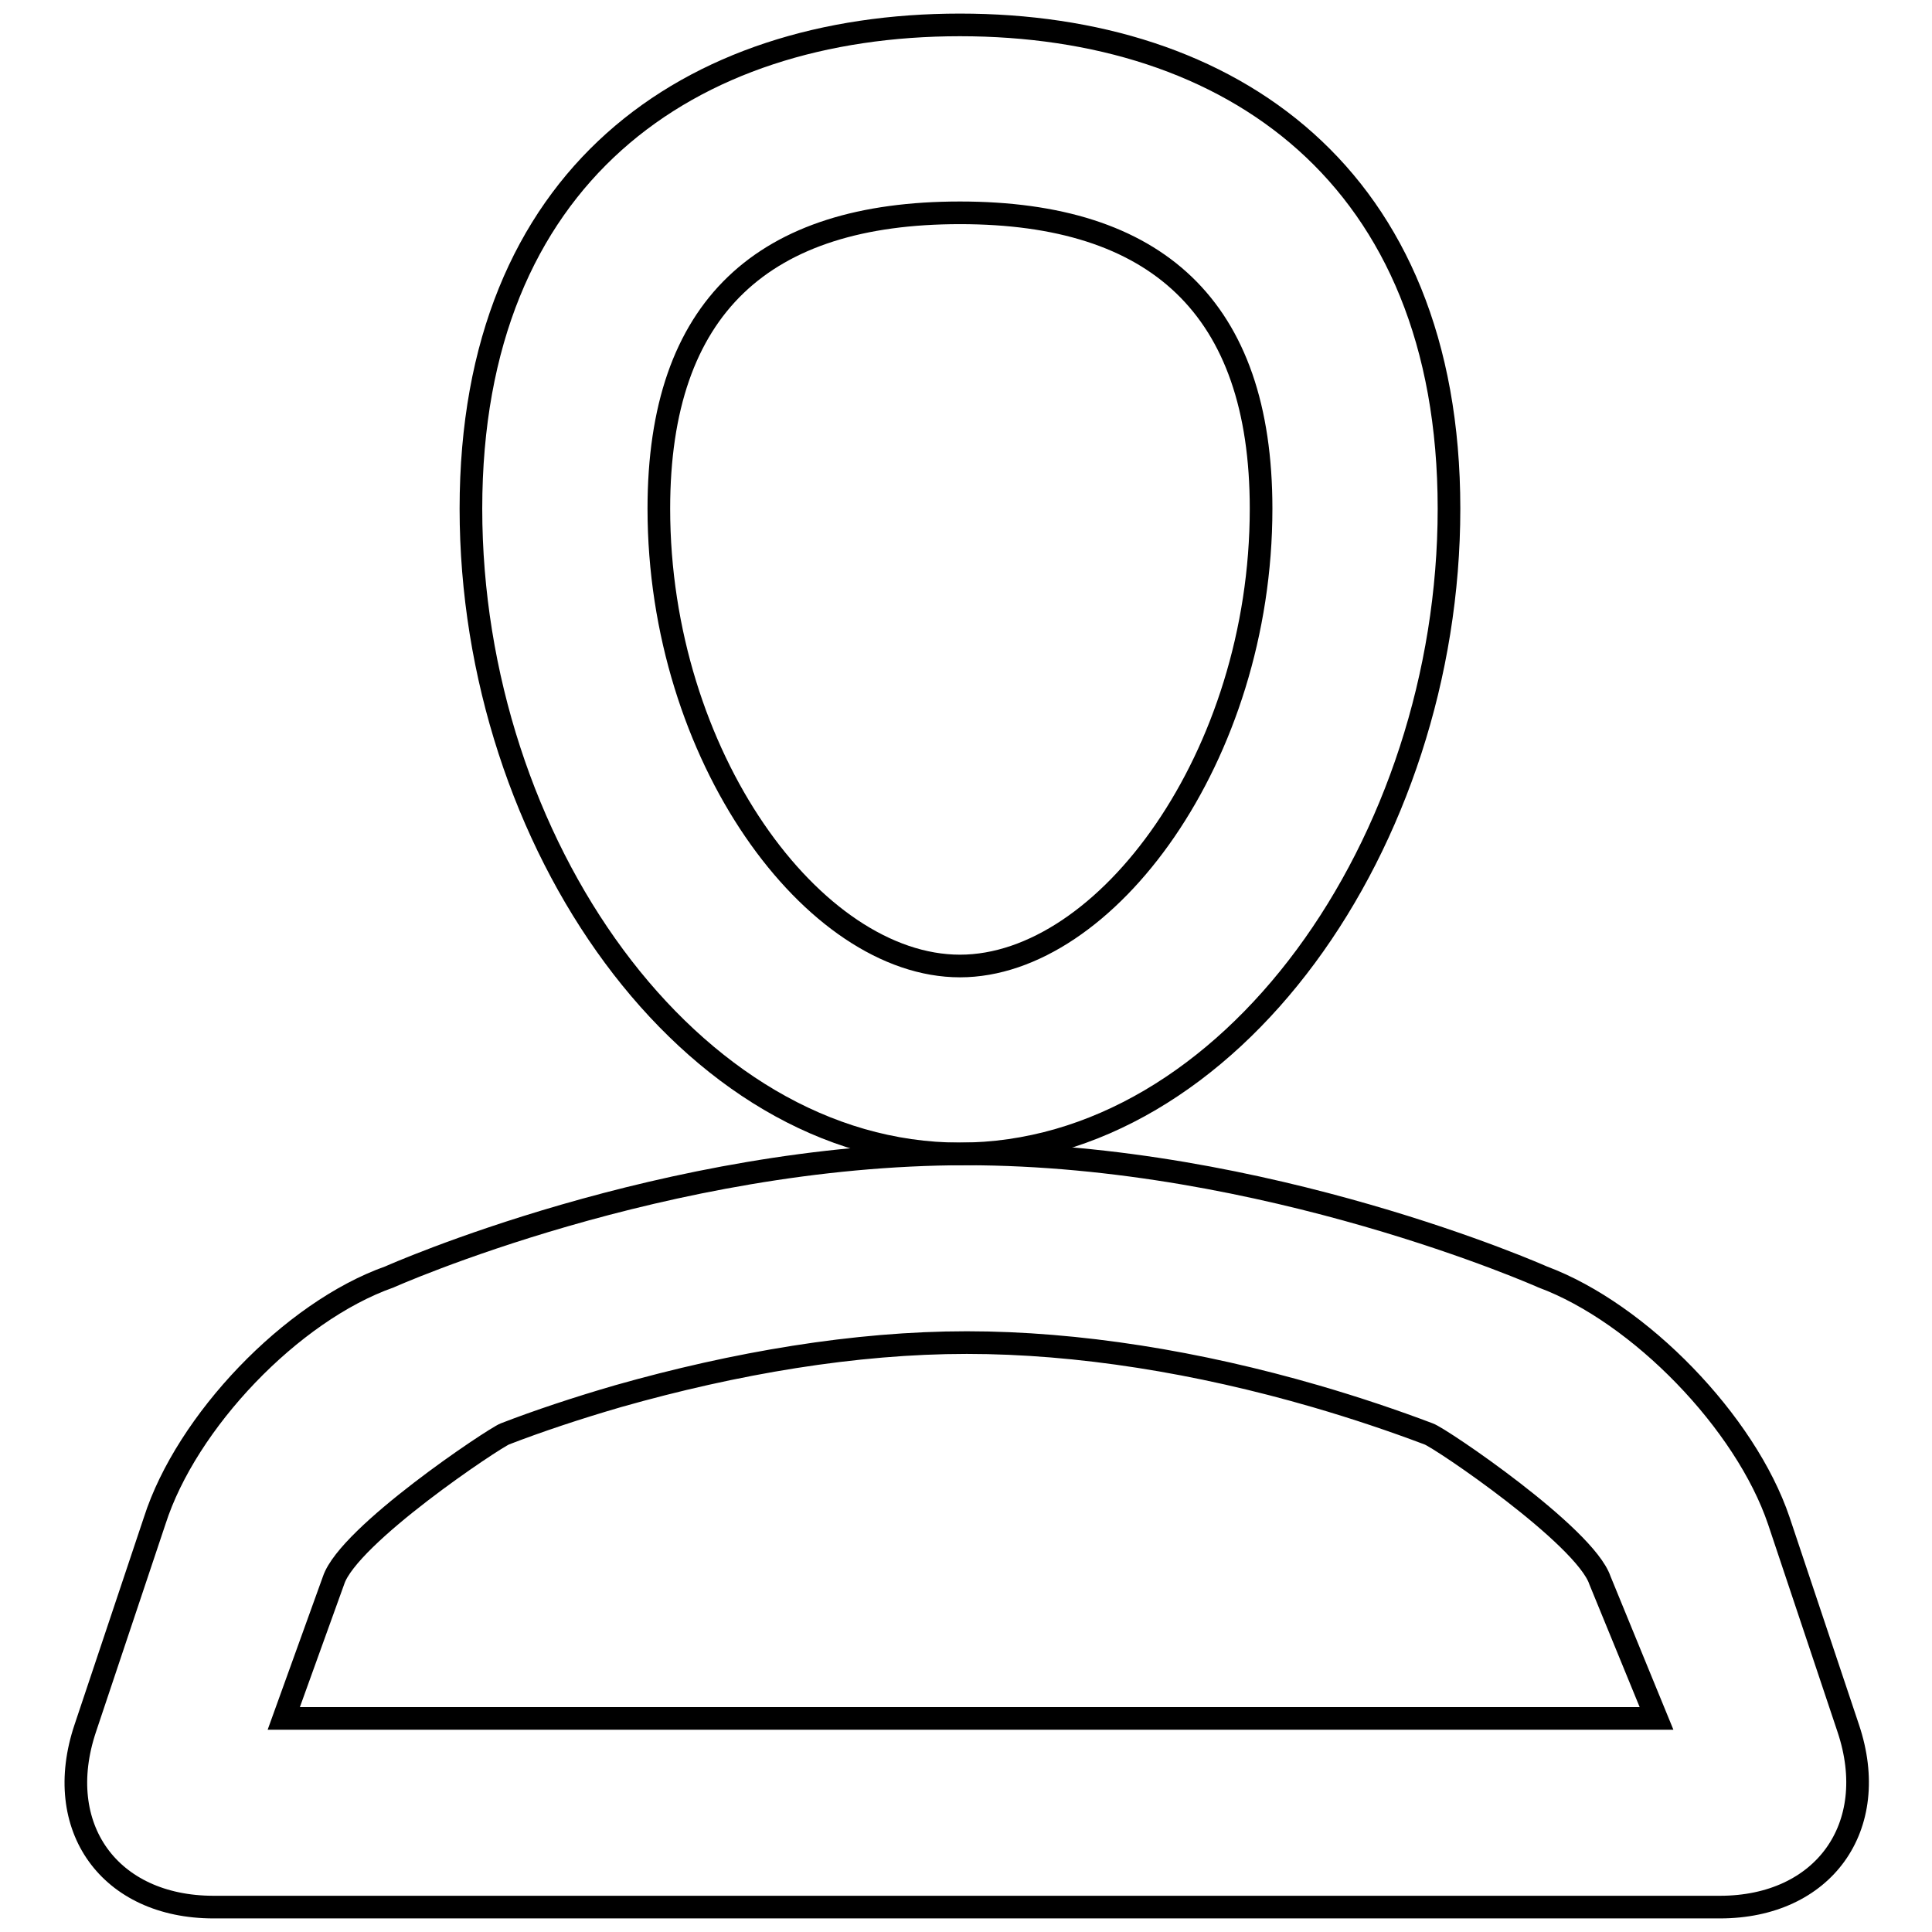 <?xml version="1.0" encoding="utf-8"?>
<!-- Svg Vector Icons : http://www.onlinewebfonts.com/icon -->
<!DOCTYPE svg PUBLIC "-//W3C//DTD SVG 1.1//EN" "http://www.w3.org/Graphics/SVG/1.1/DTD/svg11.dtd">
<svg version="1.1" xmlns="http://www.w3.org/2000/svg" xmlns:xlink="http://www.w3.org/1999/xlink" x="0px" y="0px" viewBox="0 0 256 256" enable-background="new 0 0 256 256" xml:space="preserve">
<g><g><path stroke-width="3" fill-opacity="0" stroke="#000000"  d="M167.1,67.4L167.1,67.4c0-26.7-13.9-39.2-39.9-39.2c-26,0-39.9,12.4-39.9,39.2c0,32.8,20.5,60.6,39.9,60.6C146.5,128,167.1,100.3,167.1,67.4L167.1,67.4z M192,67.4c0,44.2-29,85.5-64.8,85.5c-35.8,0-64.8-41.3-64.8-85.5c0-44.2,29-64.1,64.8-64.1C163,3.3,192,23.2,192,67.4L192,67.4z"/><path stroke-width="3" fill-opacity="0" stroke="#000000"  d="M37.6,227.7h181.9l-7.5-18.3c-2-5.9-21.2-18.9-22.7-19.4c-4.5-1.7-9.5-3.4-15-5c-15.5-4.5-31.4-7.1-46.2-7.1c-14.8,0-30.7,2.7-46.2,7.1c-5.5,1.6-10.6,3.3-15,5c-1.5,0.6-20.7,13.4-22.7,19.4L37.6,227.7z M51.6,169.2c0,0,36.5-16.3,76.4-16.3c39.8,0,76.4,16.3,76.4,16.3c12.9,4.8,26.9,19.3,31.3,32.3l9.2,27.5c4.4,13.1-3.3,23.7-17,23.7H28.3c-13.8,0-21.4-10.6-17-23.7l9.2-27.5C24.7,188.4,38.6,173.8,51.6,169.2z"/></g></g>
</svg>